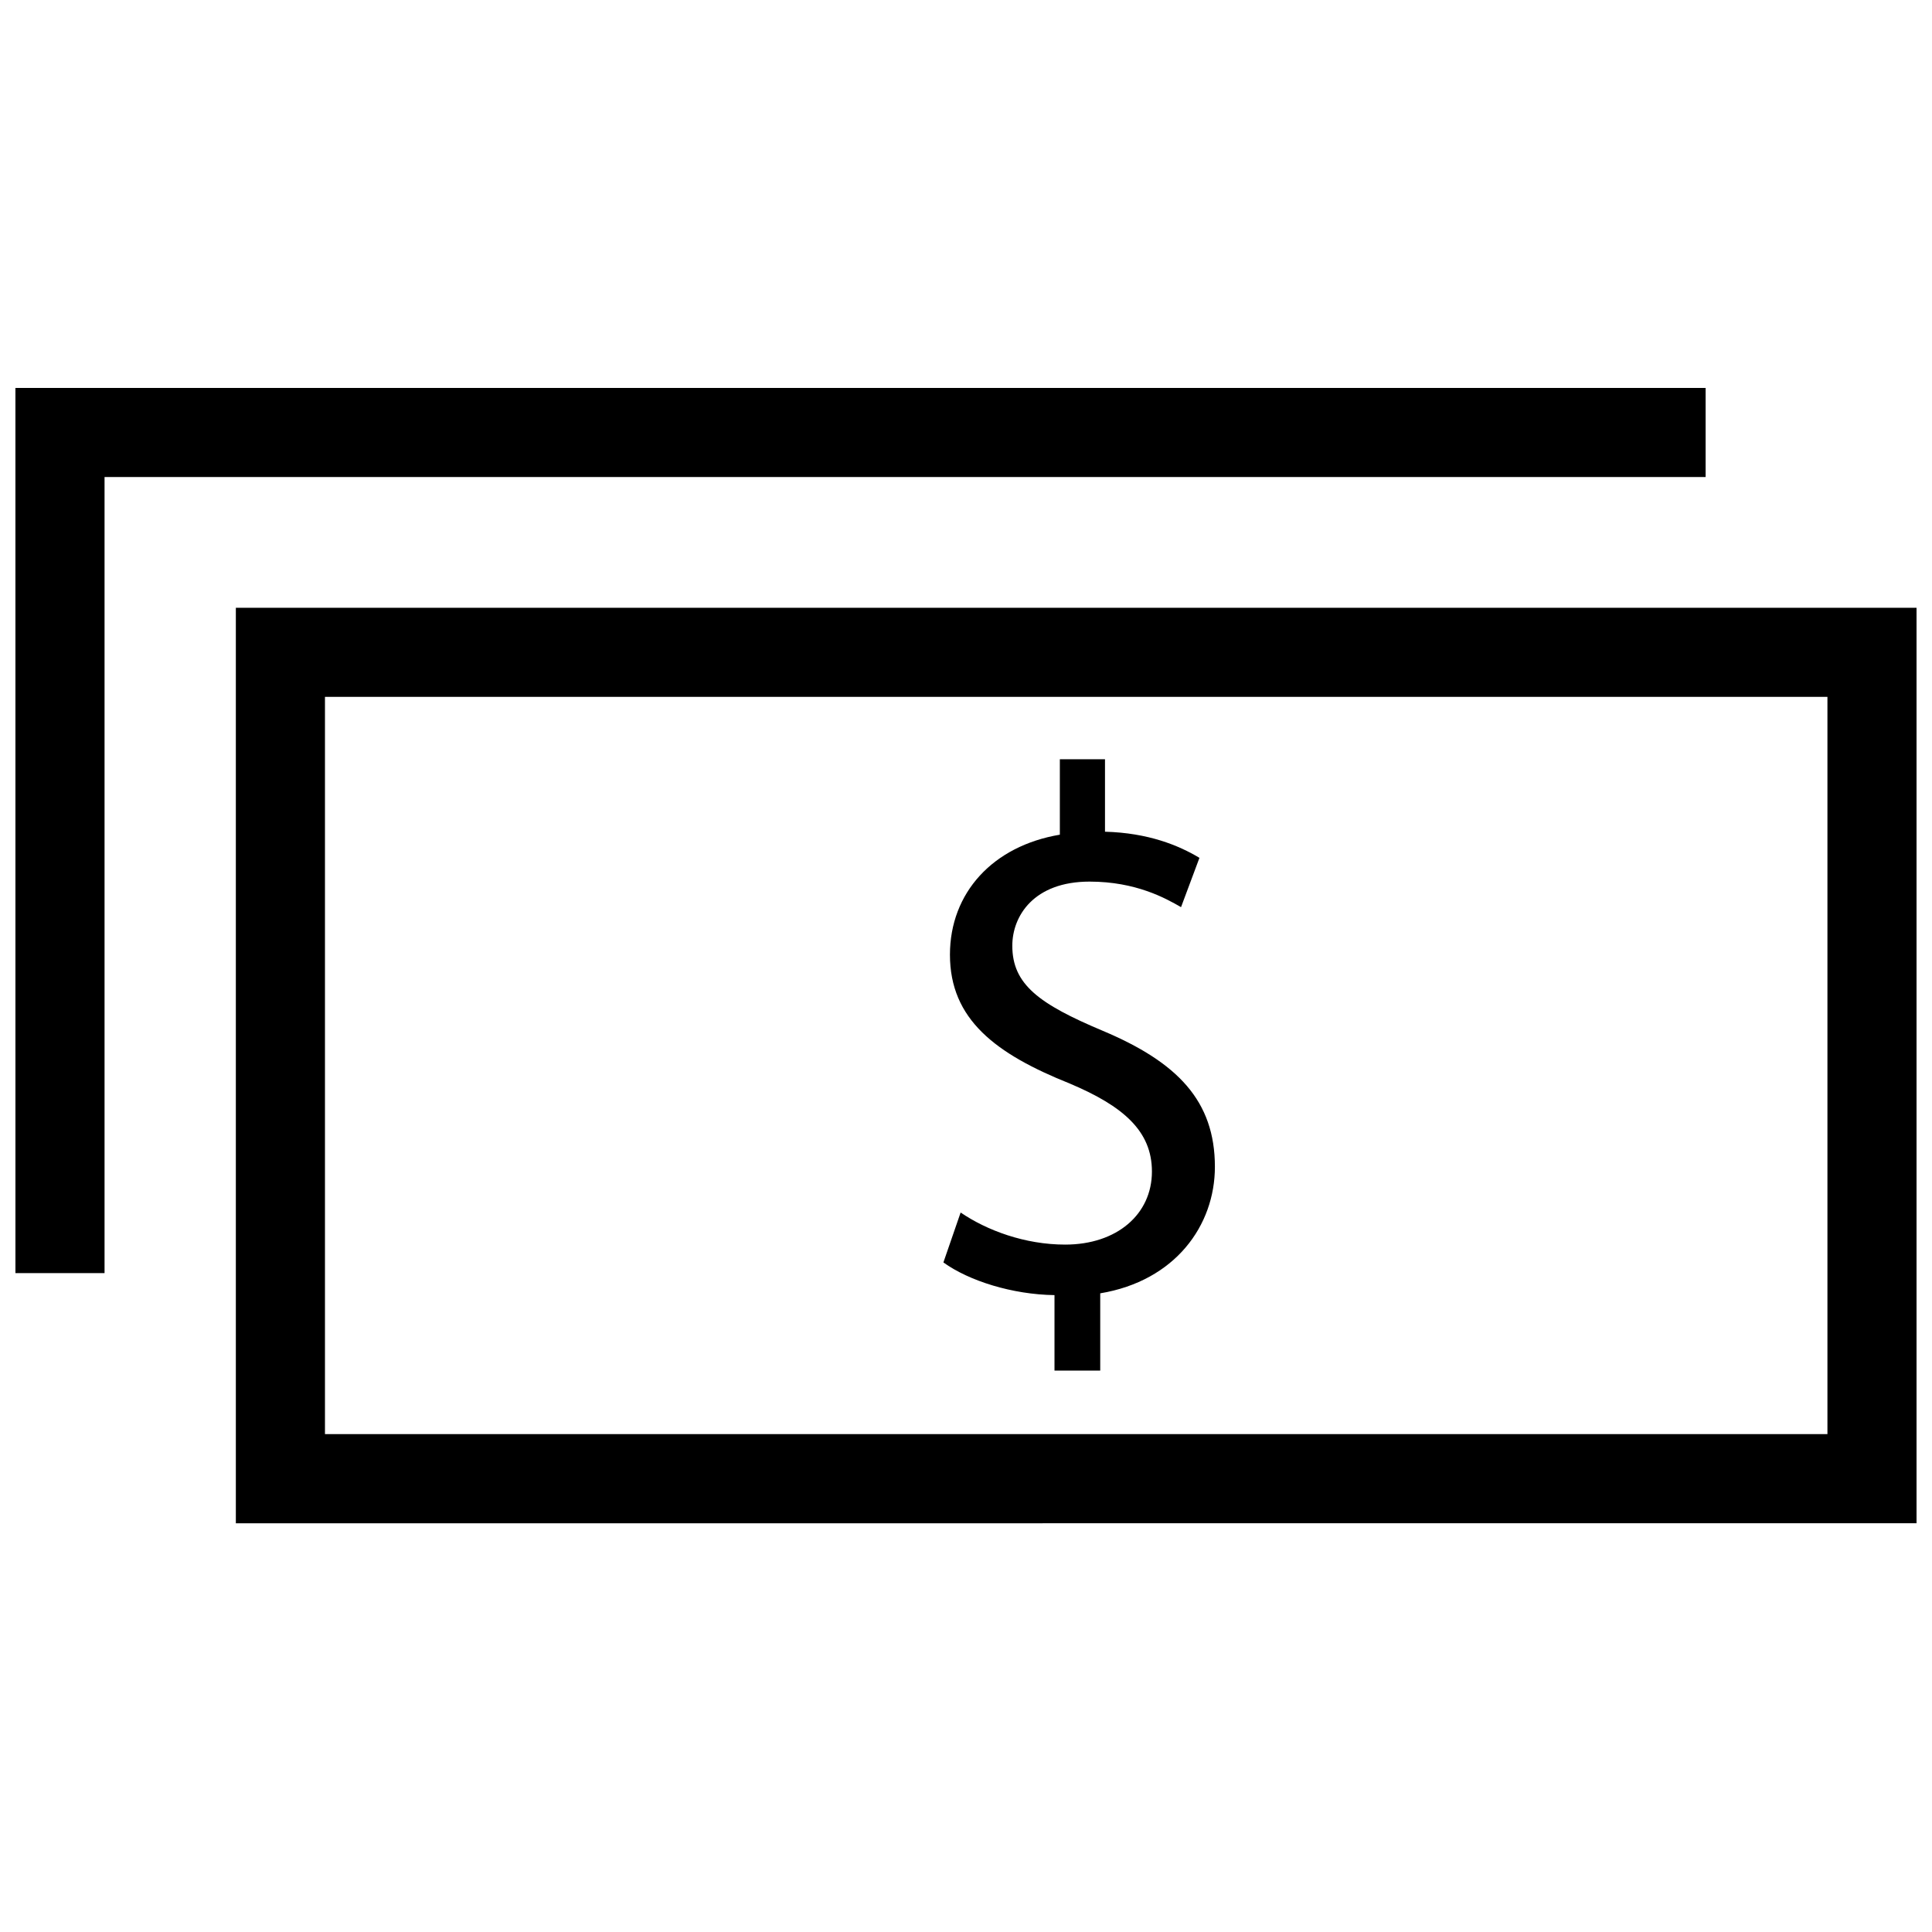 <?xml version="1.0" encoding="UTF-8"?>
<!-- Uploaded to: SVG Repo, www.svgrepo.com, Generator: SVG Repo Mixer Tools -->
<svg width="800px" height="800px" version="1.1" viewBox="144 144 512 512" xmlns="http://www.w3.org/2000/svg">
 <defs>
  <clipPath id="b">
   <path d="m148.09 246h448.91v236h-448.91z"/>
  </clipPath>
  <clipPath id="a">
   <path d="m206 305h445.9v243h-445.9z"/>
  </clipPath>
 </defs>
 <g clip-path="url(#b)">
  <path d="m148.09 481.39h23.617v-210.97h424.3v-23.617h-447.92z"/>
 </g>
 <g clip-path="url(#a)">
  <path d="m628.29 328.68v195.38h-398.17v-195.38h398.17m23.613-23.617h-445.4v242.62l445.4-0.004z"/>
 </g>
 <path d="m427.55 431.17c-19.68-7.871-31.805-17.004-31.805-34.164 0-16.375 11.336-28.812 29.125-31.805v-19.996h11.965v19.207c11.492 0.316 19.523 3.621 25.031 6.926l-4.879 13.066c-4.094-2.363-11.965-6.769-24.246-6.769-14.801 0-20.469 9.133-20.469 17.004 0 10.234 7.086 15.43 23.93 22.516 19.836 8.344 29.758 18.578 29.758 36.055 0 15.586-10.547 30.23-30.387 33.535v20.469h-12.121v-19.996c-11.18-0.156-22.672-3.777-29.441-8.66l4.566-13.227c6.926 4.723 17.004 8.5 27.711 8.5 13.699 0 22.984-8.031 22.984-19.363 0.004-10.703-7.555-17.312-21.723-23.297z"/>
</svg>